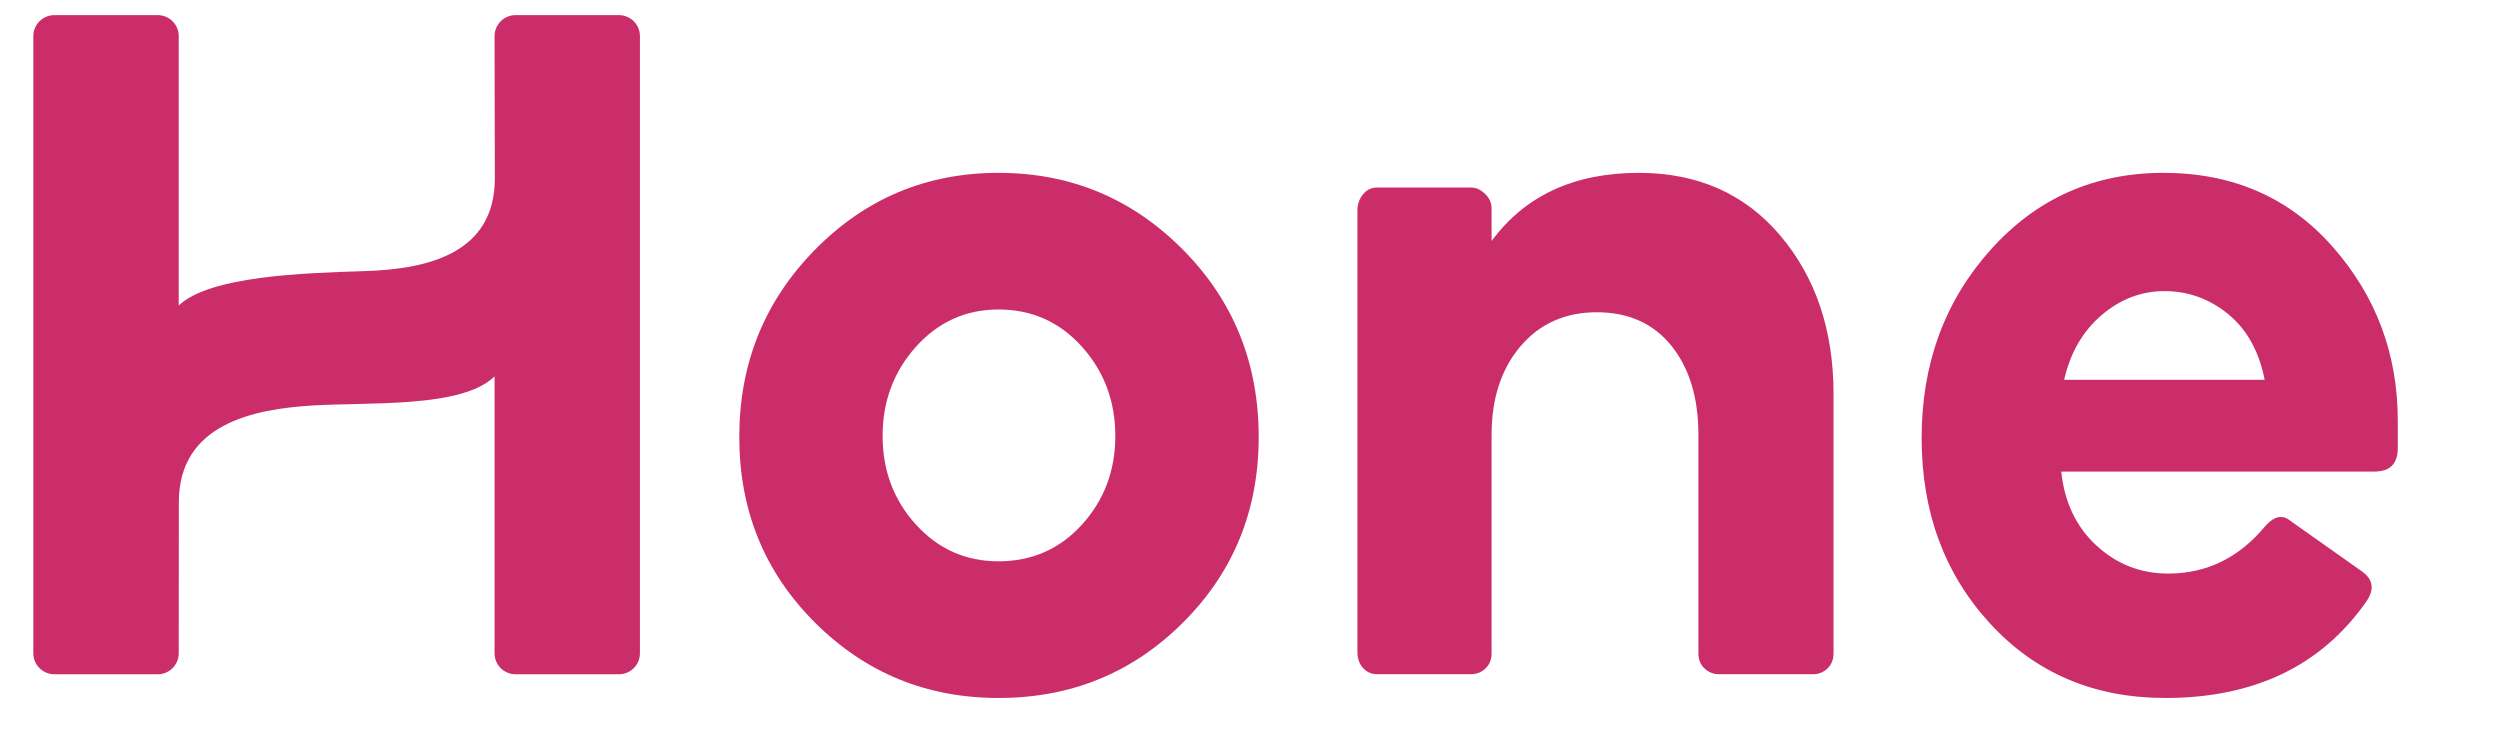 <svg width="63" height="19" viewBox="0 0 63 19" fill="none" xmlns="http://www.w3.org/2000/svg">
<g clip-path="url(#clip0_1645_12901)">
<path d="M12.463 9.484V16.464C12.463 16.756 12.7 16.992 12.994 16.992H15.595C15.889 16.992 16.126 16.756 16.126 16.464V0.91C16.126 0.618 15.889 0.381 15.595 0.381H12.994C12.7 0.381 12.463 0.618 12.463 0.91L12.47 4.496C12.47 6.382 10.788 6.783 9.191 6.832C7.632 6.881 5.289 6.955 4.504 7.698V0.91C4.504 0.618 4.266 0.381 3.973 0.381H1.371C1.078 0.381 0.84 0.618 0.84 0.91V16.464C0.84 16.756 1.078 16.992 1.371 16.992H3.973C4.266 16.992 4.504 16.756 4.504 16.464L4.507 12.652C4.507 10.673 6.412 10.309 7.867 10.219C9.311 10.13 11.647 10.288 12.463 9.484Z" fill="#CB2D6A"/>
<path d="M27.265 13.221C26.704 13.837 26.003 14.145 25.162 14.145C24.337 14.145 23.644 13.837 23.083 13.221C22.522 12.604 22.242 11.859 22.242 10.985C22.242 10.112 22.522 9.362 23.083 8.737C23.644 8.113 24.337 7.799 25.162 7.799C26.003 7.799 26.704 8.112 27.265 8.737C27.825 9.362 28.106 10.112 28.106 10.985C28.106 11.859 27.825 12.604 27.265 13.221ZM25.162 4.356C23.347 4.356 21.805 5.003 20.535 6.296C19.265 7.589 18.63 9.161 18.63 11.011C18.63 12.861 19.265 14.419 20.535 15.687C21.805 16.955 23.347 17.589 25.162 17.589C26.993 17.589 28.543 16.955 29.813 15.687C31.084 14.419 31.719 12.861 31.719 11.011C31.719 9.144 31.079 7.568 29.801 6.283C28.522 4.999 26.976 4.356 25.162 4.356Z" fill="#CB2D6A"/>
<path d="M41.298 4.356C39.67 4.356 38.434 4.928 37.588 6.073V5.254C37.588 5.114 37.533 4.99 37.423 4.885C37.314 4.779 37.197 4.726 37.071 4.726H34.7C34.559 4.726 34.442 4.783 34.348 4.897C34.254 5.012 34.207 5.149 34.207 5.307V16.435C34.207 16.593 34.254 16.725 34.348 16.832C34.442 16.937 34.559 16.989 34.7 16.989H37.071C37.212 16.989 37.333 16.941 37.435 16.844C37.537 16.748 37.588 16.62 37.588 16.461V10.96C37.588 10.044 37.83 9.3 38.316 8.727C38.801 8.156 39.443 7.869 40.241 7.869C41.039 7.869 41.665 8.151 42.12 8.714C42.574 9.279 42.8 10.026 42.8 10.96V16.461C42.8 16.62 42.851 16.748 42.953 16.845C43.055 16.941 43.176 16.99 43.317 16.99H45.689C45.83 16.99 45.951 16.942 46.053 16.845C46.154 16.748 46.205 16.62 46.205 16.461V9.929C46.205 8.327 45.759 6.998 44.867 5.941C43.975 4.885 42.785 4.356 41.298 4.356Z" fill="#CB2D6A"/>
<path d="M52.016 9.571C52.173 8.887 52.488 8.343 52.961 7.94C53.433 7.538 53.96 7.336 54.543 7.336C55.141 7.336 55.677 7.529 56.149 7.915C56.621 8.3 56.928 8.853 57.07 9.571H52.016ZM58.783 6.219C57.688 4.977 56.267 4.356 54.519 4.356C52.772 4.356 51.319 5.003 50.162 6.296C49.004 7.59 48.425 9.17 48.425 11.037C48.425 12.904 49.001 14.463 50.15 15.713C51.299 16.963 52.772 17.589 54.566 17.589C56.802 17.589 58.487 16.784 59.621 15.173C59.841 14.865 59.81 14.608 59.526 14.403L57.708 13.118C57.519 12.964 57.314 13.006 57.094 13.246C56.432 14.052 55.614 14.454 54.638 14.454C53.944 14.454 53.342 14.219 52.83 13.747C52.319 13.276 52.024 12.655 51.944 11.884H59.833C60.227 11.884 60.424 11.688 60.424 11.294V10.6C60.424 8.921 59.877 7.461 58.783 6.219Z" fill="#CB2D6A"/>
</g>
<defs>
<clipPath id="clip0_1645_12901">
<rect width="61.564" height="18.469" fill="white" transform="translate(0.84 0.381)"/>
</clipPath>
</defs>
</svg>
